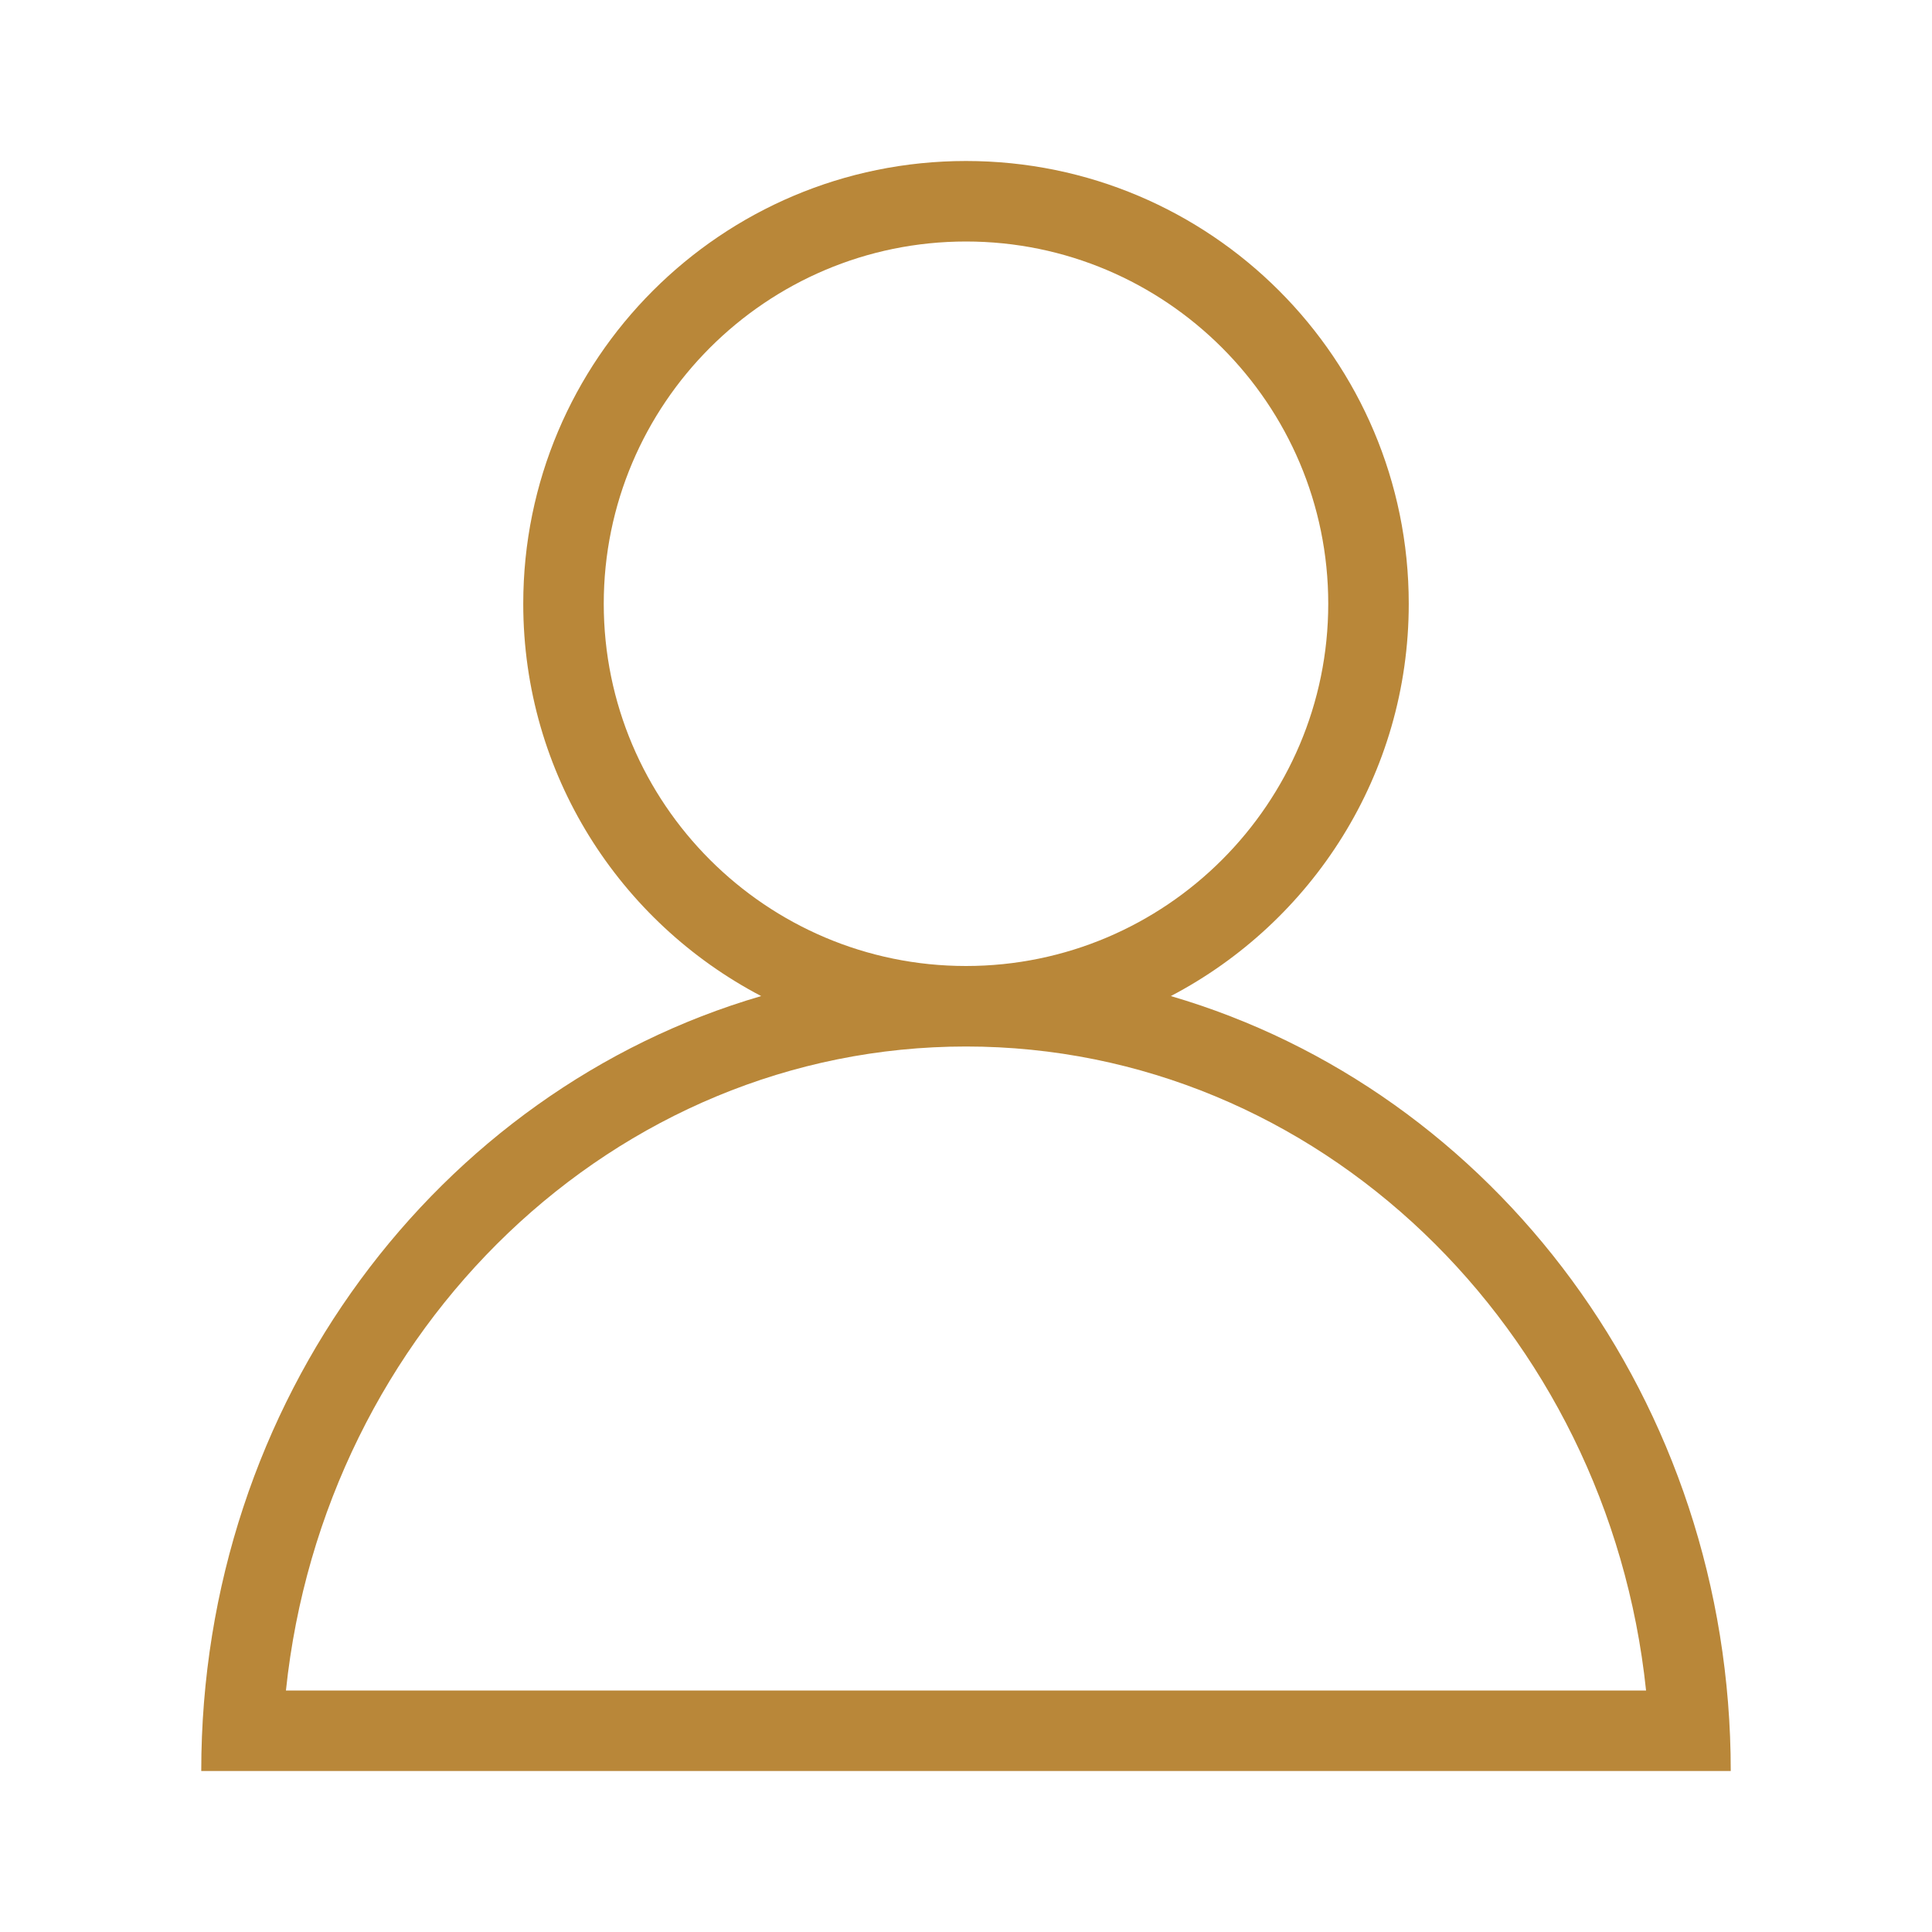 <?xml version="1.0" encoding="UTF-8"?>
<svg xmlns="http://www.w3.org/2000/svg" width="48" height="48" viewBox="0 0 48 48" fill="none">
  <g clip-path="url(#clip0_458_5271)">
    <path d="M29.089 24.747C32.6 22.909 35 19.238 35 15C35 8.925 30.075 4 24 4C17.925 4 13 8.925 13 15C13 19.238 15.4 22.909 18.911 24.747C10.89 27.09 5 34.809 5 44H43C43 34.809 37.11 27.09 29.089 24.747ZM15 15C15 10.037 19.037 6 24 6C28.963 6 33 10.037 33 15C33 19.963 28.963 24 24 24C19.037 24 15 19.963 15 15ZM24 26C32.735 26 39.953 33.013 40.896 42H7.104C8.047 33.013 15.265 26 24 26Z" fill="#B98739"></path>
  </g>
  <defs>
    <clipPath id="clip0_458_5271">
      <rect width="48" height="48" fill="white"></rect>
    </clipPath>
  </defs>
</svg>

